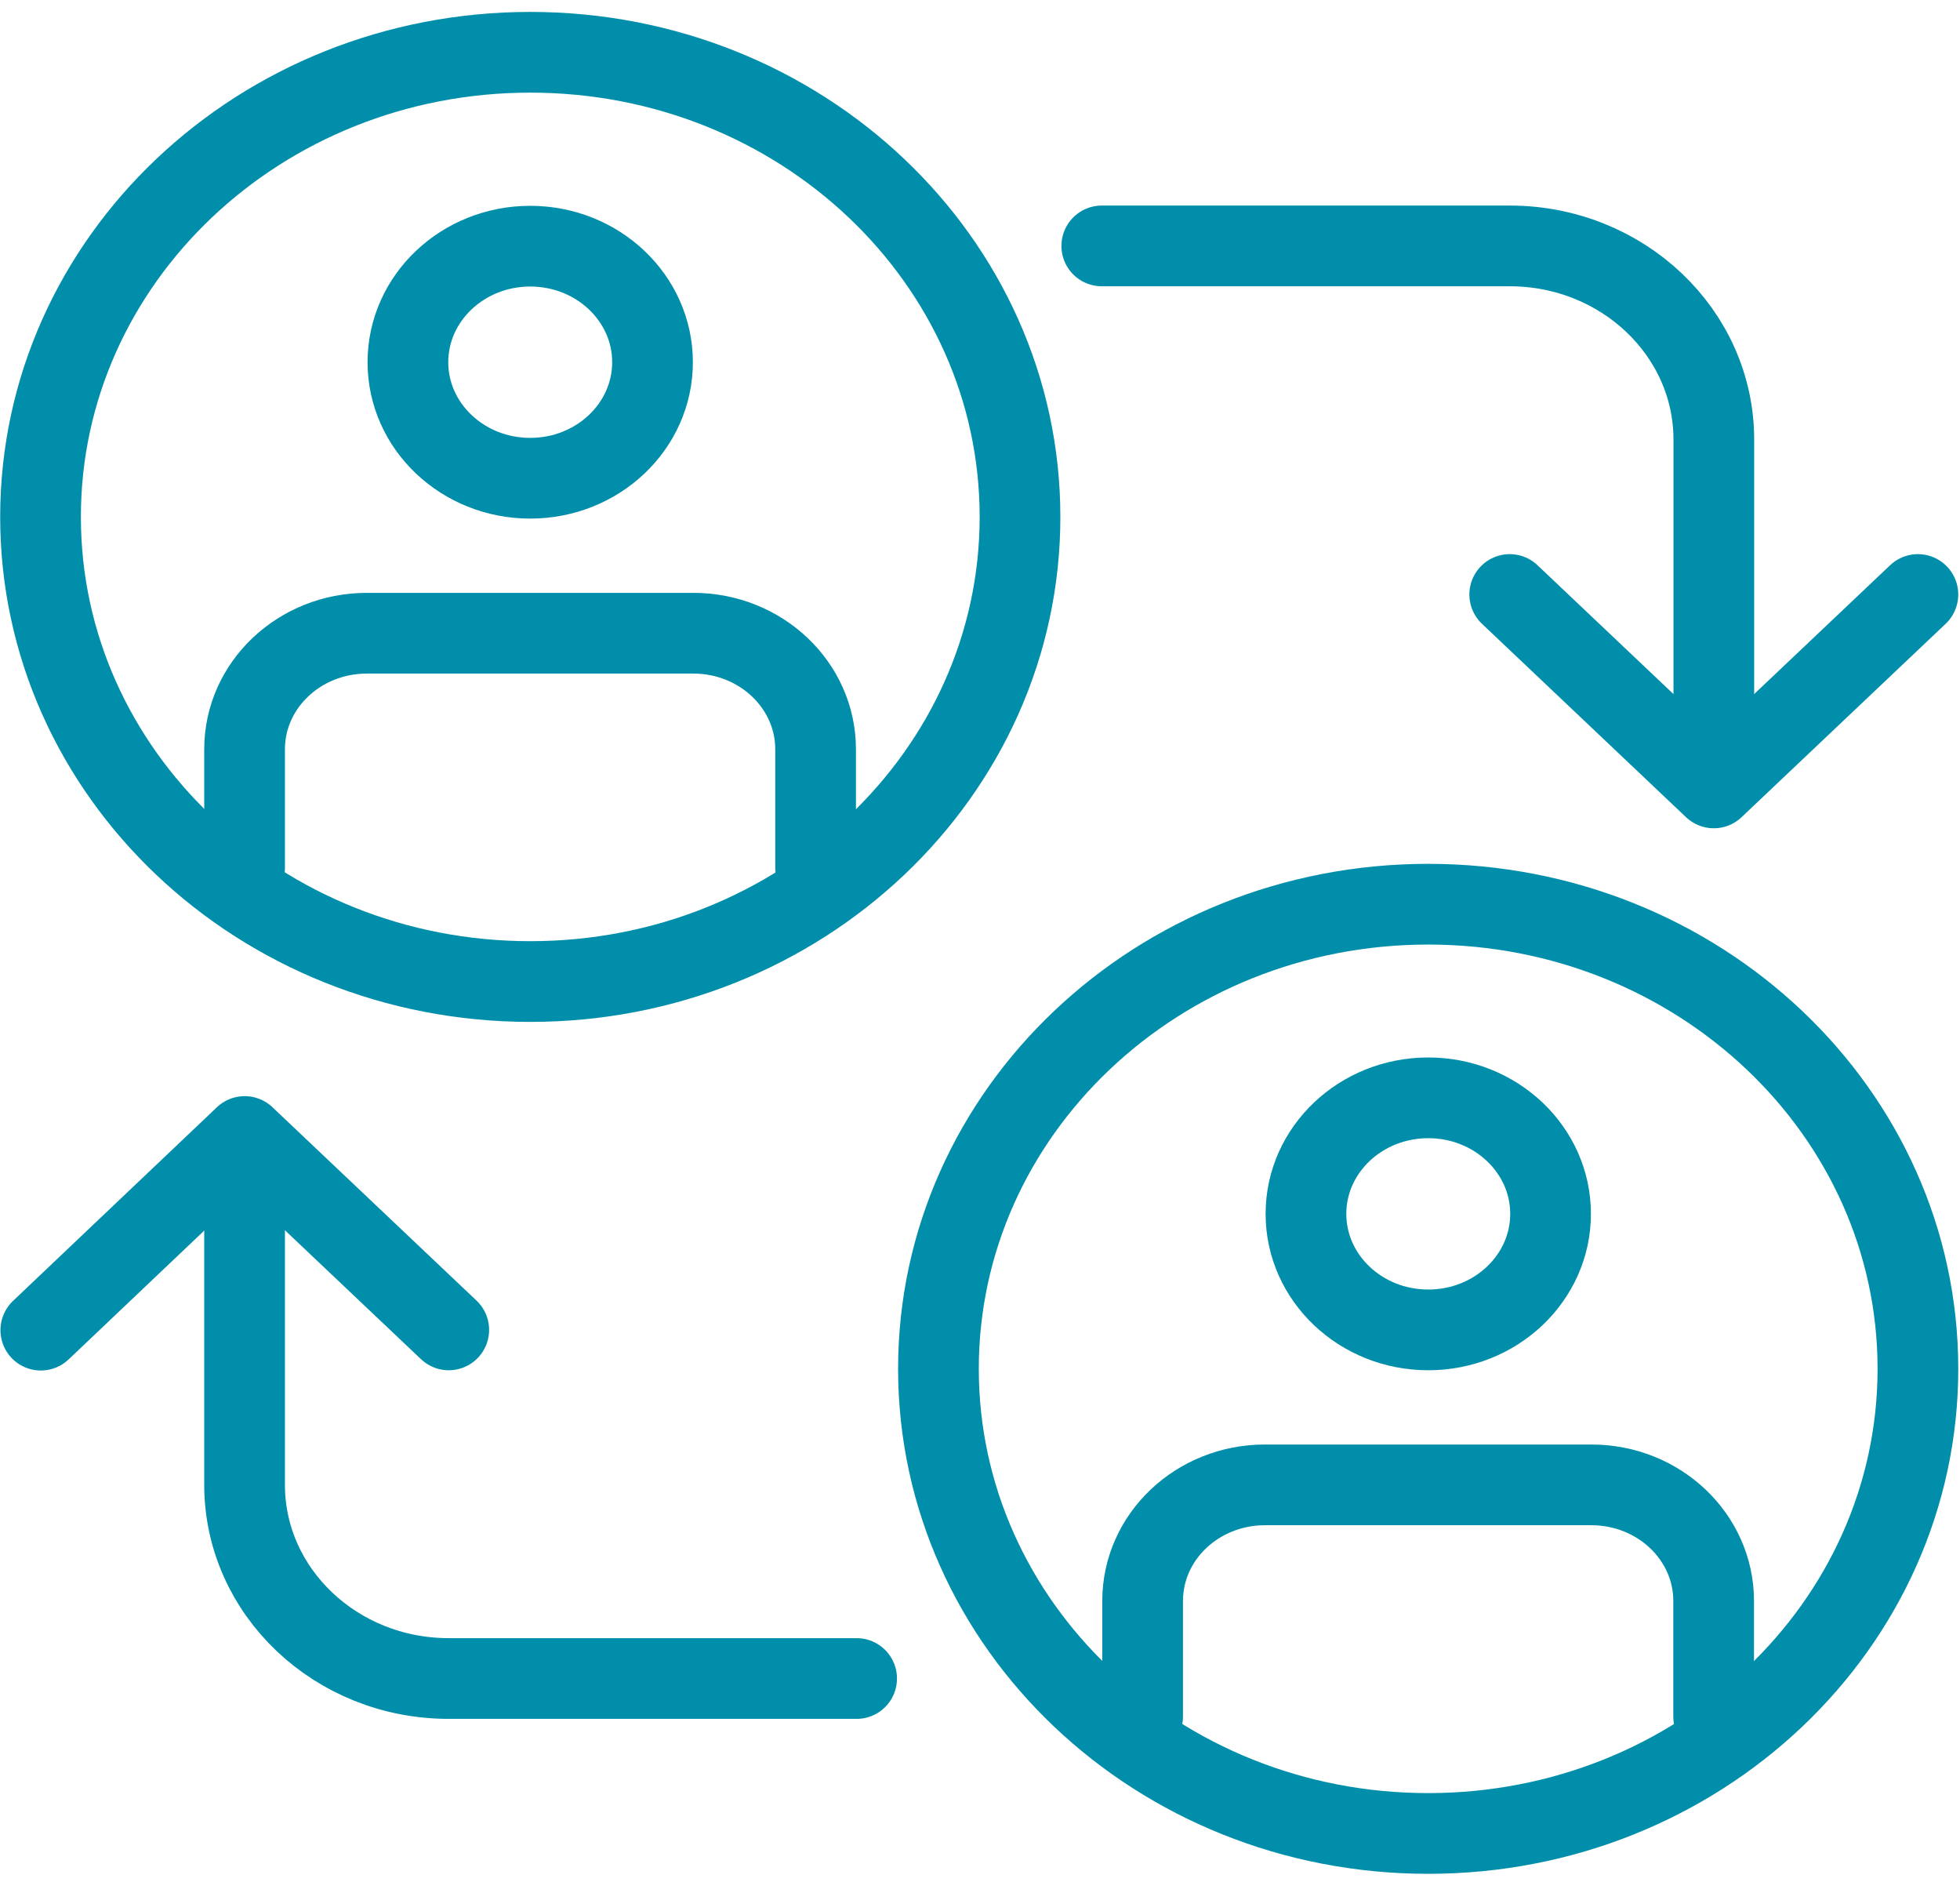 <svg width="75" height="72" viewBox="0 0 75 72" fill="none" xmlns="http://www.w3.org/2000/svg">
<path d="M9.359 33.198V28.664C9.359 26.207 11.459 24.225 14.039 24.225H26.529C29.119 24.225 31.209 26.217 31.209 28.664V33.198" stroke="#008EAA" stroke-width="3.088" stroke-miterlimit="10" stroke-linecap="round" stroke-linejoin="round"/>
<path d="M20.291 37.551C30.641 37.551 39.031 29.593 39.031 19.776C39.031 9.958 30.641 2 20.291 2C9.941 2 1.551 9.958 1.551 19.776C1.551 29.593 9.941 37.551 20.291 37.551Z" stroke="#008EAA" stroke-width="3.088" stroke-miterlimit="10" stroke-linecap="round" stroke-linejoin="round"/>
<path d="M73.389 22.744L65.579 30.143L57.77 22.744" stroke="#008EAA" stroke-width="3.088" stroke-miterlimit="10" stroke-linecap="round" stroke-linejoin="round"/>
<path d="M65.58 28.664V16.816C65.58 12.728 62.08 9.408 57.77 9.408H42.16" stroke="#008EAA" stroke-width="3.088" stroke-miterlimit="10" stroke-linecap="round" stroke-linejoin="round"/>
<path d="M1.562 50.888L9.363 43.48L17.172 50.878" stroke="#008EAA" stroke-width="3.088" stroke-miterlimit="10" stroke-linecap="round" stroke-linejoin="round"/>
<path d="M9.359 44.96V56.807C9.359 60.895 12.859 64.215 17.169 64.215H32.779" stroke="#008EAA" stroke-width="3.088" stroke-miterlimit="10" stroke-linecap="round" stroke-linejoin="round"/>
<path d="M20.289 18.296C22.874 18.296 24.969 16.309 24.969 13.857C24.969 11.405 22.874 9.418 20.289 9.418C17.705 9.418 15.609 11.405 15.609 13.857C15.609 16.309 17.705 18.296 20.289 18.296Z" stroke="#008EAA" stroke-width="3.088" stroke-miterlimit="10" stroke-linecap="round" stroke-linejoin="round"/>
<path d="M43.723 65.666V61.246C43.723 58.789 45.823 56.807 48.403 56.807H60.893C63.483 56.807 65.573 58.799 65.573 61.246V65.666" stroke="#008EAA" stroke-width="3.088" stroke-miterlimit="10" stroke-linecap="round" stroke-linejoin="round"/>
<path d="M54.65 70.143C65 70.143 73.39 62.185 73.39 52.367C73.39 42.55 65 34.592 54.65 34.592C44.3 34.592 35.91 42.55 35.91 52.367C35.91 62.185 44.3 70.143 54.65 70.143Z" stroke="#008EAA" stroke-width="3.088" stroke-miterlimit="10" stroke-linecap="round" stroke-linejoin="round"/>
<path d="M54.653 50.878C57.237 50.878 59.333 48.891 59.333 46.439C59.333 43.987 57.237 42 54.653 42C52.068 42 49.973 43.987 49.973 46.439C49.973 48.891 52.068 50.878 54.653 50.878Z" stroke="#008EAA" stroke-width="3.088" stroke-miterlimit="10" stroke-linecap="round" stroke-linejoin="round"/>
</svg>
